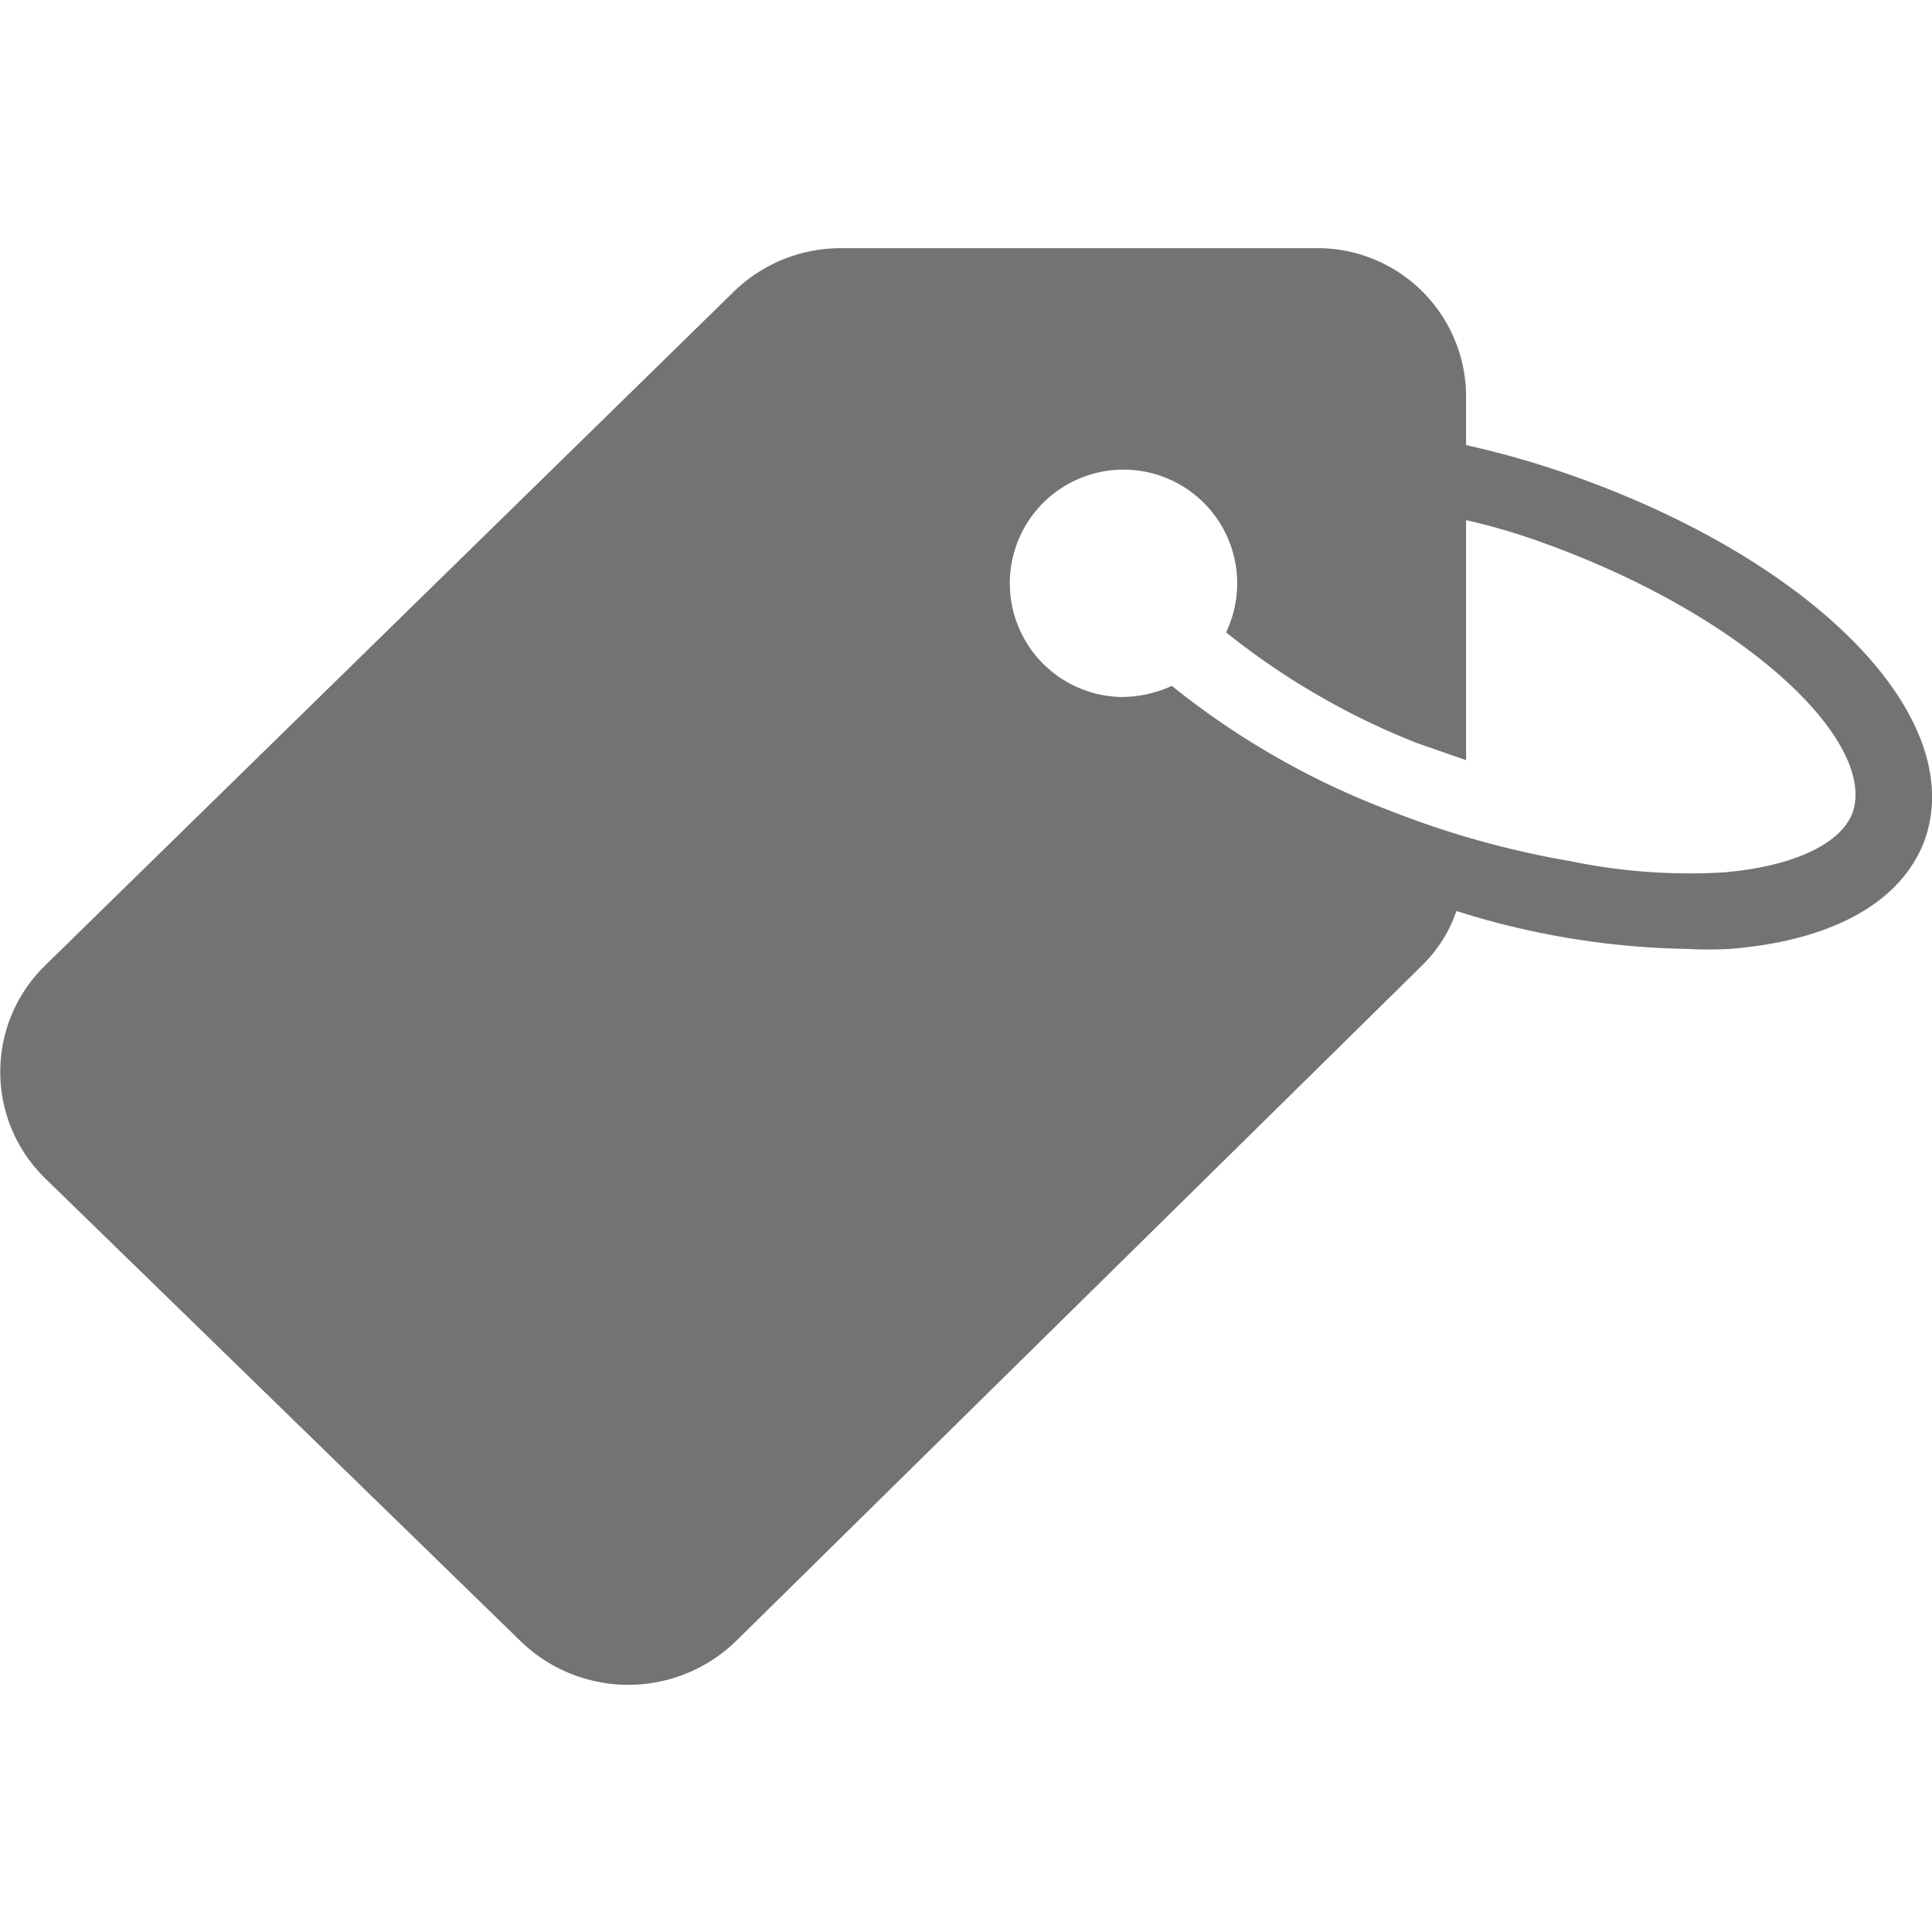 <svg xmlns="http://www.w3.org/2000/svg" width="26" height="26" viewBox="0 0 26 26">
    <title>producenci</title>
    <path style="fill: #737373" class="cls-1"
          d="M21.13,6.39a12.26,12.26,0,0,0-1.4-.4V5.34a2,2,0,0,0-2.05-2H11.32a2.06,2.06,0,0,0-1.45.59L.6,13a2,2,0,0,0,0,2.85L7,22.08a2.08,2.08,0,0,0,2.91,0L19.13,13a1.87,1.87,0,0,0,.47-.74,10.84,10.84,0,0,0,3.1.51,5.49,5.49,0,0,0,.58,0c1.38-.11,2.31-.63,2.62-1.46h0C26.49,9.66,24.44,7.55,21.13,6.39Zm3.8,4.55h0c-.16.42-.8.72-1.73.8a7.88,7.88,0,0,1-2.06-.15,12.28,12.28,0,0,1-2.46-.69,10.75,10.75,0,0,1-2.91-1.67,1.64,1.64,0,0,1-.67.15,1.53,1.53,0,1,1,1.4-.87A9.91,9.91,0,0,0,19.07,10l.66.23V7a8.34,8.34,0,0,1,1.05.31C23.55,8.31,25.26,10,24.93,10.94Z"/>
</svg>